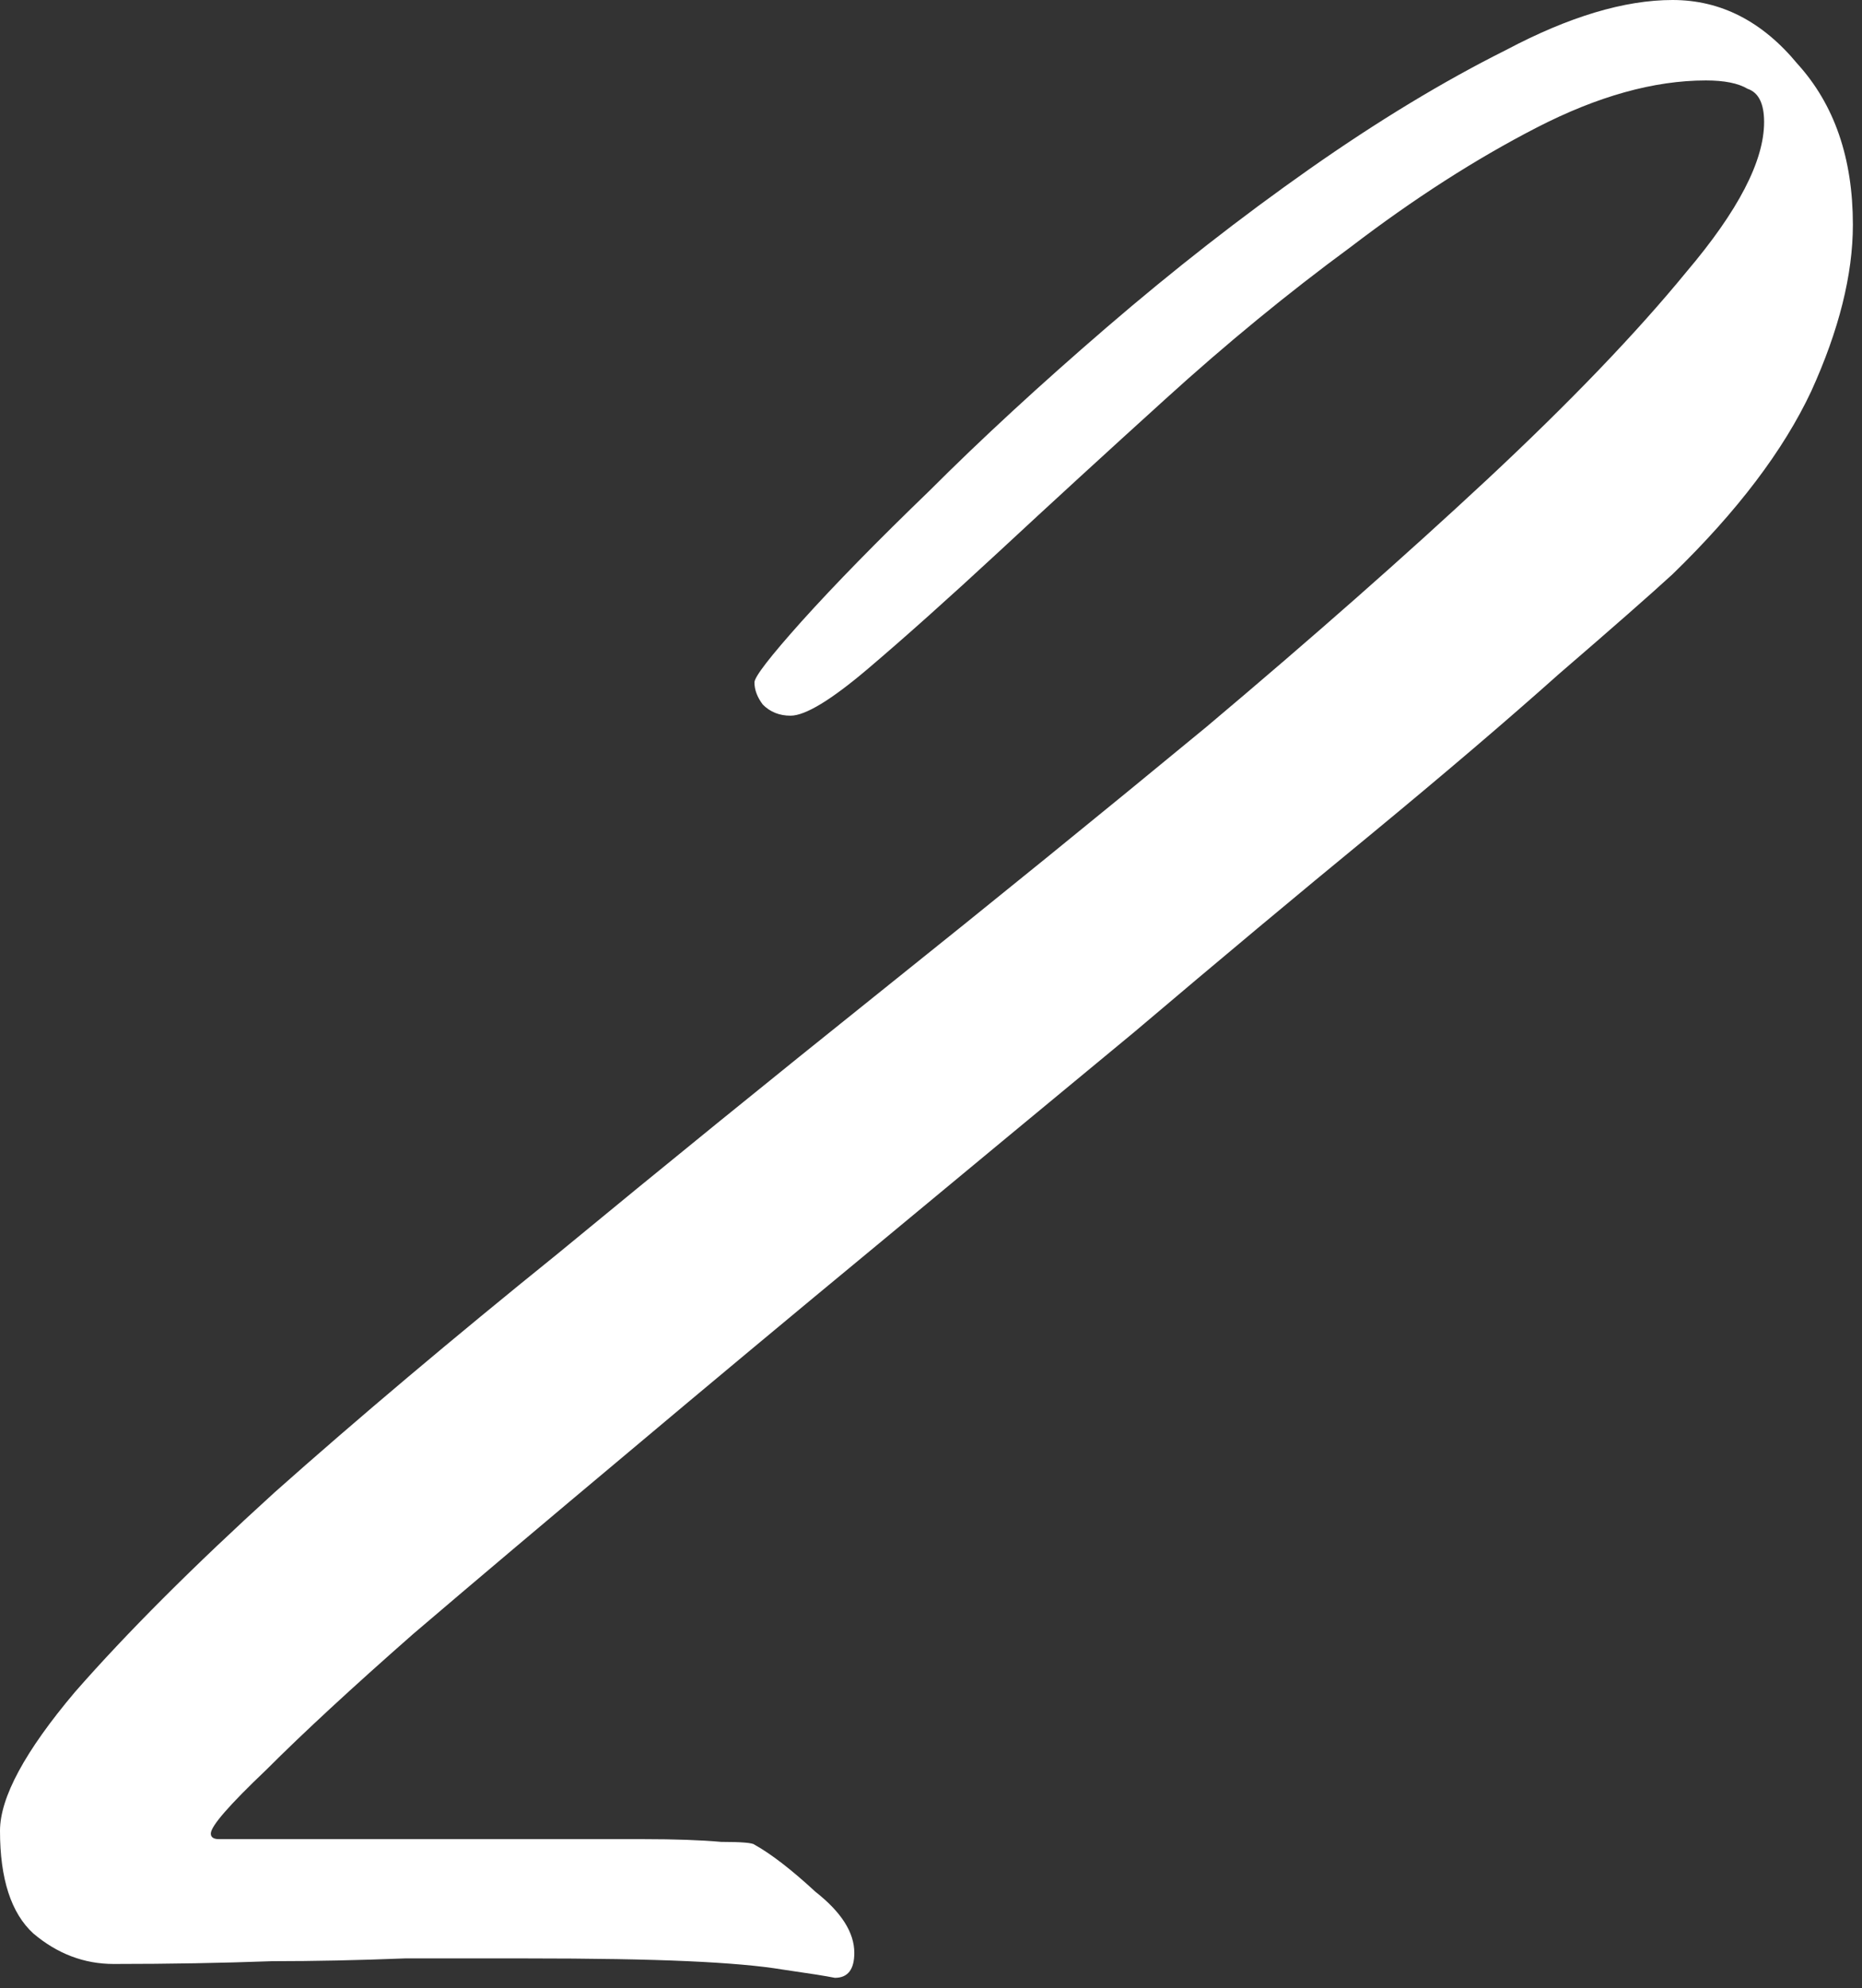 <?xml version="1.0" encoding="UTF-8"?> <svg xmlns="http://www.w3.org/2000/svg" width="59" height="63" viewBox="0 0 59 63" fill="none"><rect x="0" y="0" width="59" height="63" fill="#333333" stroke="none"/><path d="M6.68 58.096C6.68 58.213 6.768 58.272 6.943 58.272H13.711C14.824 58.272 15.967 58.272 17.139 58.272C18.369 58.272 19.453 58.272 20.391 58.272C21.387 58.272 22.207 58.301 22.852 58.359C23.496 58.359 23.848 58.389 23.906 58.447C24.434 58.74 25.078 59.238 25.84 59.941C26.66 60.586 27.07 61.23 27.07 61.875C27.07 62.402 26.865 62.666 26.455 62.666C26.162 62.607 25.605 62.52 24.785 62.402C24.082 62.285 23.086 62.197 21.797 62.139C20.508 62.08 18.779 62.051 16.611 62.051C15.615 62.051 14.355 62.051 12.832 62.051C11.367 62.109 9.961 62.139 8.613 62.139C7.031 62.197 5.361 62.227 3.604 62.227C2.666 62.227 1.816 61.904 1.055 61.26C0.352 60.615 0 59.531 0 58.008C0 56.953 0.791 55.488 2.373 53.613C4.014 51.738 6.123 49.629 8.701 47.285C11.338 44.941 14.326 42.422 17.666 39.727C21.006 36.973 24.434 34.19 27.949 31.377C31.465 28.564 34.893 25.781 38.232 23.027C41.572 20.215 44.531 17.607 47.109 15.205C49.746 12.744 51.855 10.547 53.438 8.613C55.078 6.68 55.898 5.098 55.898 3.867C55.898 3.281 55.723 2.93 55.371 2.812C55.078 2.637 54.639 2.549 54.053 2.549C52.412 2.549 50.625 3.047 48.691 4.043C46.758 5.039 44.795 6.299 42.803 7.822C40.81 9.287 38.848 10.898 36.914 12.656C35.039 14.355 33.281 15.967 31.641 17.49C30.059 18.955 28.682 20.186 27.51 21.182C26.338 22.178 25.518 22.676 25.049 22.676C24.697 22.676 24.404 22.559 24.17 22.324C23.994 22.09 23.906 21.855 23.906 21.621C23.906 21.445 24.404 20.801 25.4 19.688C26.455 18.516 27.803 17.139 29.443 15.557C31.084 13.916 32.959 12.188 35.068 10.371C37.178 8.555 39.316 6.885 41.484 5.361C43.652 3.838 45.732 2.578 47.725 1.582C49.717 0.527 51.475 0 52.998 0C54.522 0 55.84 0.674 56.953 2.021C58.125 3.311 58.711 5.01 58.711 7.119C58.711 8.701 58.272 10.459 57.393 12.393C56.514 14.268 55.049 16.201 52.998 18.193C52.295 18.838 51.094 19.893 49.395 21.357C47.754 22.822 45.762 24.521 43.418 26.455C41.133 28.33 38.643 30.41 35.947 32.695C33.252 34.922 30.527 37.178 27.773 39.463C25.078 41.69 22.441 43.887 19.863 46.055C17.344 48.164 15.088 50.068 13.096 51.768C11.162 53.467 9.609 54.902 8.438 56.074C7.266 57.188 6.68 57.861 6.68 58.096Z" fill="white"></path></svg> 